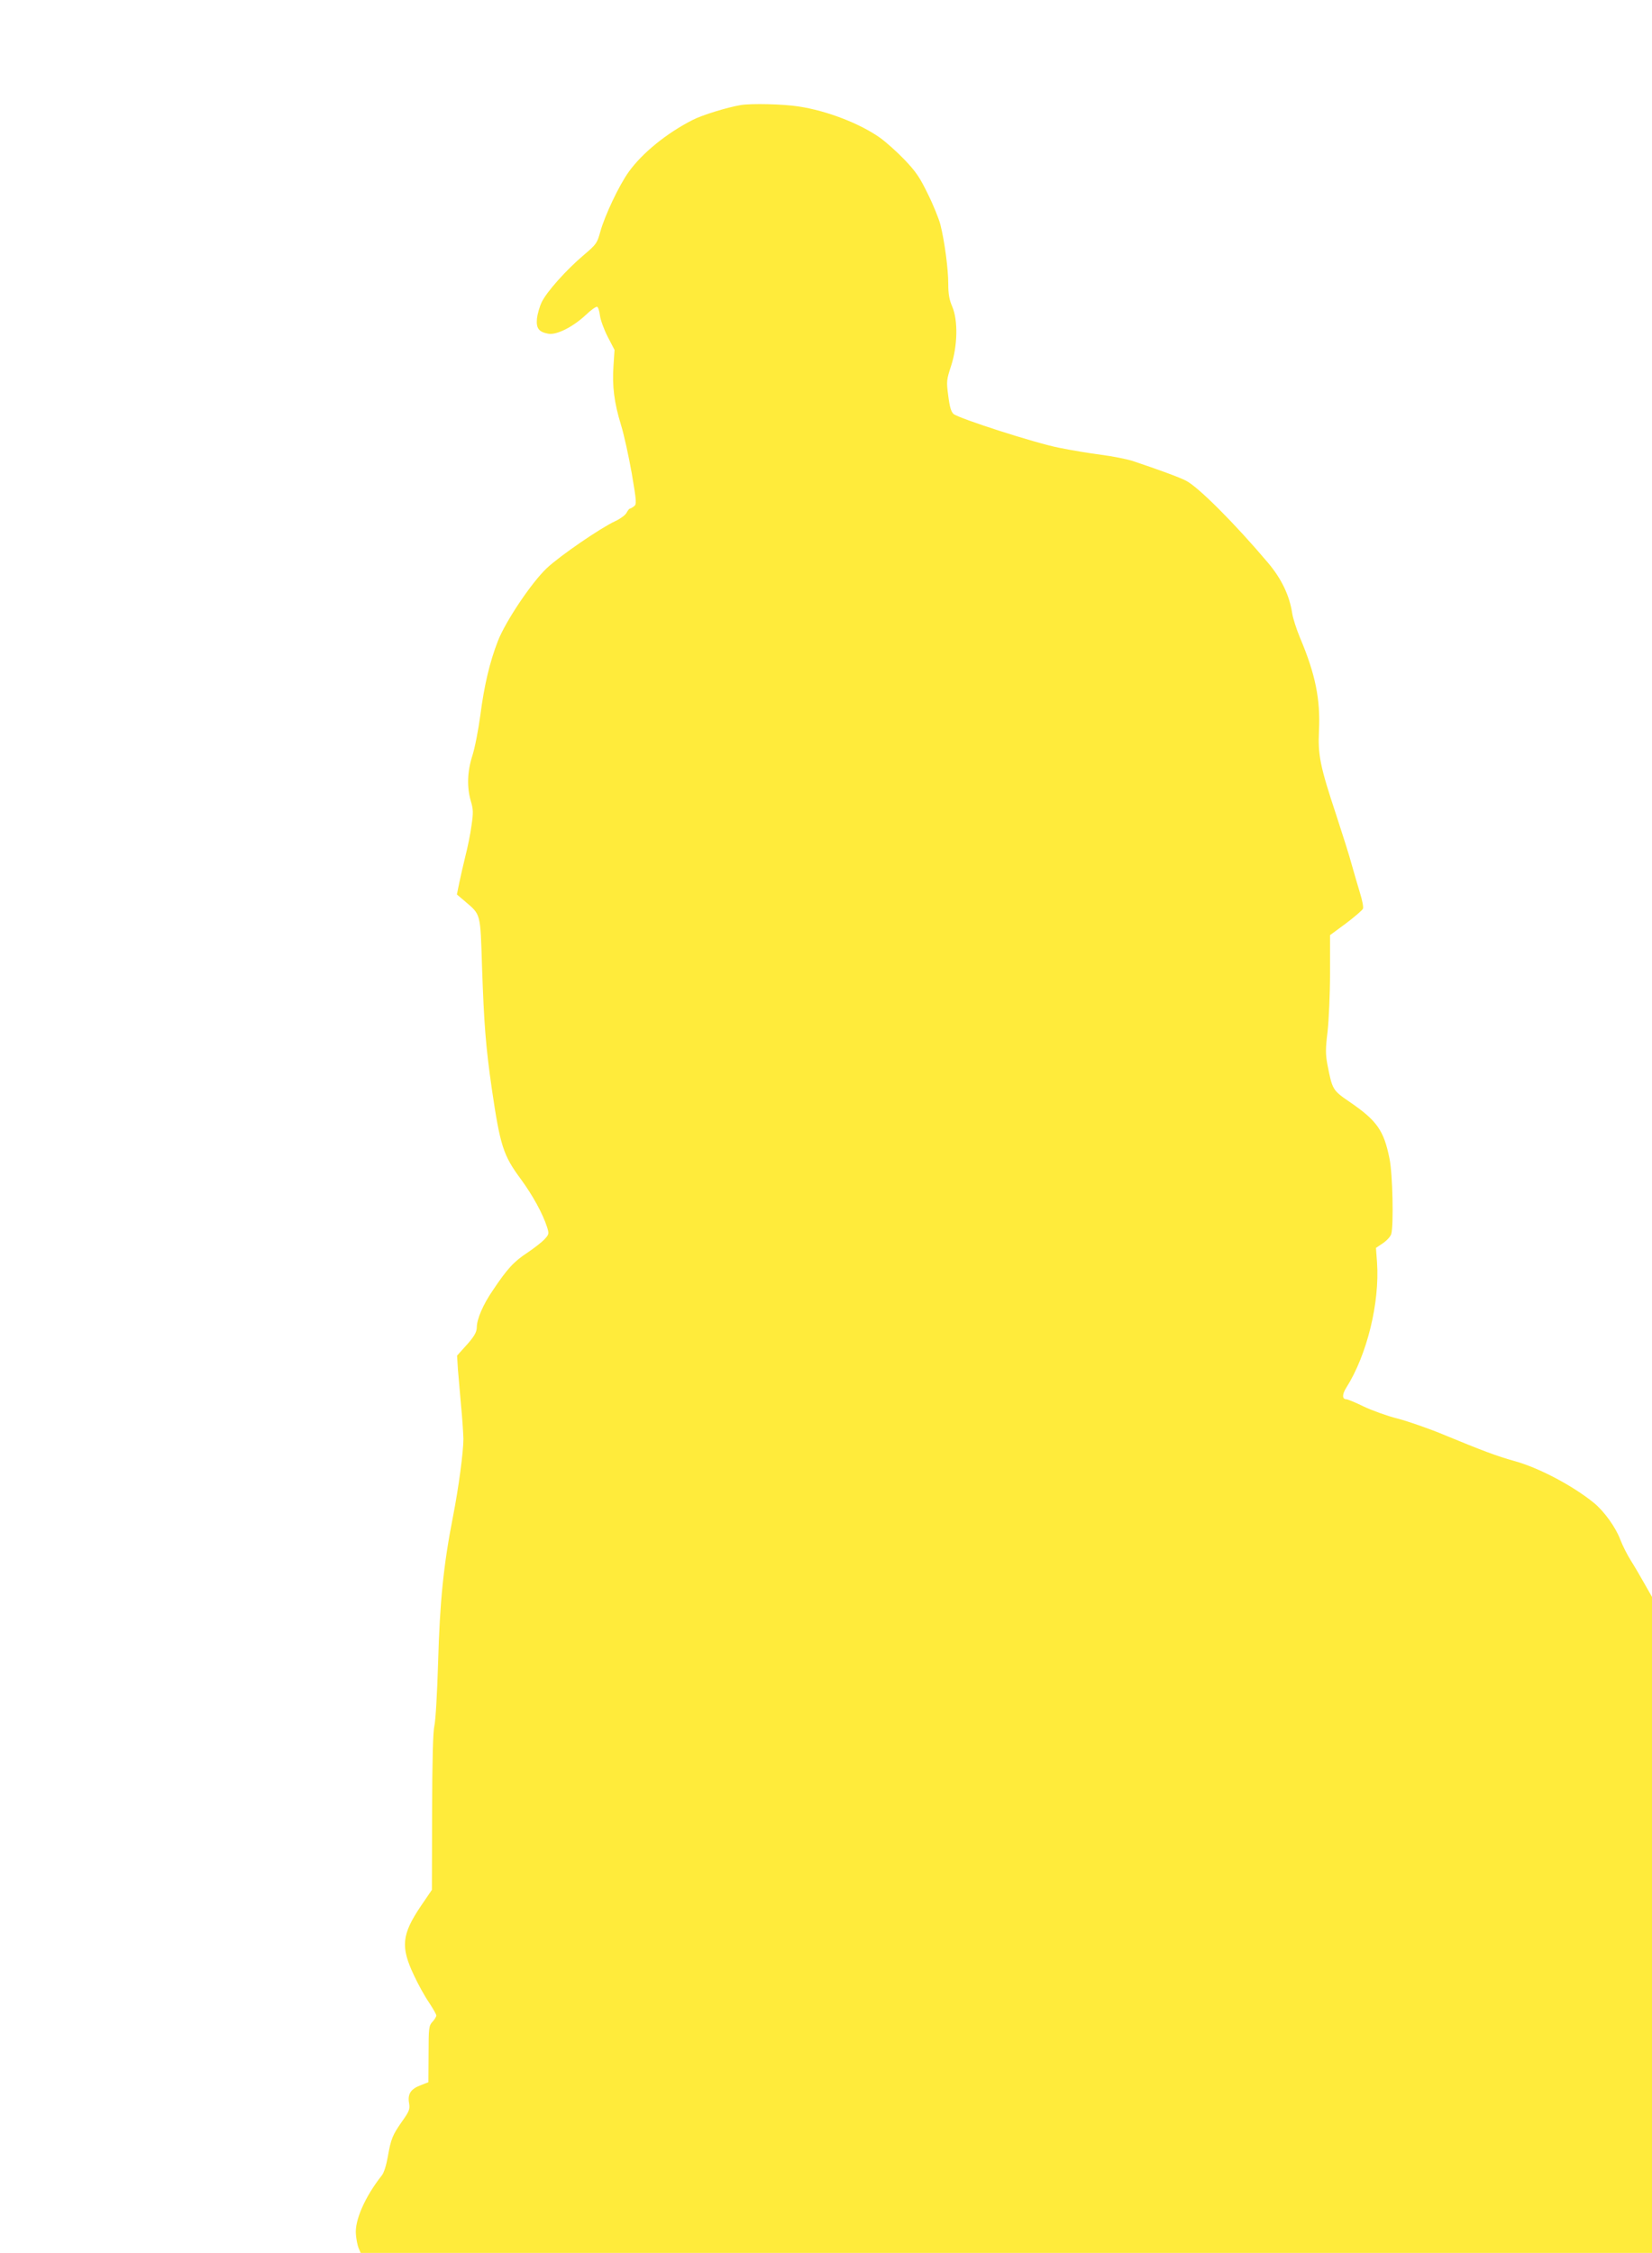 <?xml version="1.0" standalone="no"?>
<!DOCTYPE svg PUBLIC "-//W3C//DTD SVG 20010904//EN"
 "http://www.w3.org/TR/2001/REC-SVG-20010904/DTD/svg10.dtd">
<svg version="1.0" xmlns="http://www.w3.org/2000/svg"
 width="939pt" height="1280pt" viewBox="0 0 939 1280"
 preserveAspectRatio="xMidYMid meet">
<g transform="translate(0,1280) scale(0.1,-0.1)"
fill="#ffeb3b" stroke="none">
<path d="M4210 12203 c-77 -13 -217 -56 -272 -84 -148 -75 -287 -188 -364
-295 -56 -78 -137 -250 -162 -341 -18 -65 -22 -71 -95 -133 -98 -83 -210 -208
-238 -267 -12 -25 -24 -67 -27 -93 -5 -55 10 -76 64 -86 47 -9 140 38 213 106
29 28 59 49 65 47 6 -2 13 -24 16 -49 3 -25 23 -80 44 -121 l39 -75 -6 -91
c-8 -114 4 -210 43 -336 17 -55 44 -179 61 -275 28 -164 28 -176 12 -187 -9
-7 -20 -13 -23 -13 -4 0 -12 -11 -19 -24 -7 -13 -36 -34 -64 -47 -83 -38 -316
-198 -389 -267 -87 -82 -235 -303 -278 -414 -47 -121 -78 -253 -100 -423 -11
-82 -31 -185 -45 -228 -29 -91 -32 -178 -9 -258 14 -46 15 -66 4 -139 -6 -47
-22 -125 -35 -175 -12 -49 -28 -119 -35 -153 l-13 -64 46 -39 c91 -78 87 -63
97 -376 11 -319 21 -450 55 -686 48 -327 65 -381 166 -517 67 -92 123 -193
149 -273 11 -37 11 -40 -16 -69 -16 -17 -59 -50 -96 -75 -78 -51 -116 -93
-198 -216 -55 -80 -90 -163 -90 -209 0 -28 -18 -57 -68 -111 l-44 -49 5 -81
c4 -45 12 -138 18 -207 7 -69 12 -152 13 -185 0 -73 -27 -278 -59 -440 -54
-276 -75 -481 -85 -835 -5 -168 -14 -327 -21 -355 -8 -34 -12 -195 -13 -491
l-1 -441 -62 -91 c-110 -163 -117 -233 -40 -395 24 -52 63 -122 86 -155 22
-34 41 -66 41 -73 0 -7 -10 -23 -22 -36 -20 -22 -22 -33 -22 -183 l-1 -160
-43 -17 c-57 -21 -76 -50 -67 -101 6 -35 2 -46 -39 -104 -55 -78 -64 -100 -82
-203 -8 -46 -22 -91 -34 -105 -95 -120 -155 -256 -147 -335 2 -27 9 -62 15
-77 l12 -28 3670 0 3670 0 0 1864 0 1863 -42 74 c-23 41 -58 101 -79 134 -21
33 -47 86 -59 117 -26 70 -92 162 -151 210 -121 98 -314 200 -454 238 -97 27
-179 58 -390 145 -88 37 -209 79 -270 95 -60 15 -148 47 -194 69 -47 23 -91
41 -98 41 -25 0 -25 28 0 67 117 185 190 482 174 711 l-6 82 40 27 c21 14 43
38 47 52 14 51 8 342 -10 428 -32 160 -71 216 -226 322 -98 67 -99 70 -127
213 -11 60 -11 89 1 187 7 64 14 213 14 332 l0 216 91 67 c50 38 93 75 96 83
4 9 -4 48 -16 87 -12 39 -33 112 -47 161 -13 50 -54 178 -89 285 -92 277 -104
340 -98 476 9 180 -20 323 -107 529 -21 50 -41 113 -45 140 -15 100 -60 196
-138 288 -185 219 -396 431 -466 466 -36 19 -159 64 -306 113 -33 10 -112 26
-175 34 -63 8 -171 26 -240 40 -137 27 -568 166 -600 192 -14 13 -22 39 -30
103 -11 83 -10 90 16 170 37 114 40 258 7 336 -17 39 -23 71 -23 130 0 85 -21
243 -45 338 -9 33 -40 111 -71 173 -45 93 -68 127 -132 194 -42 44 -105 100
-138 124 -115 82 -304 155 -464 179 -88 14 -271 18 -330 8z"/>
</g>
</svg>
